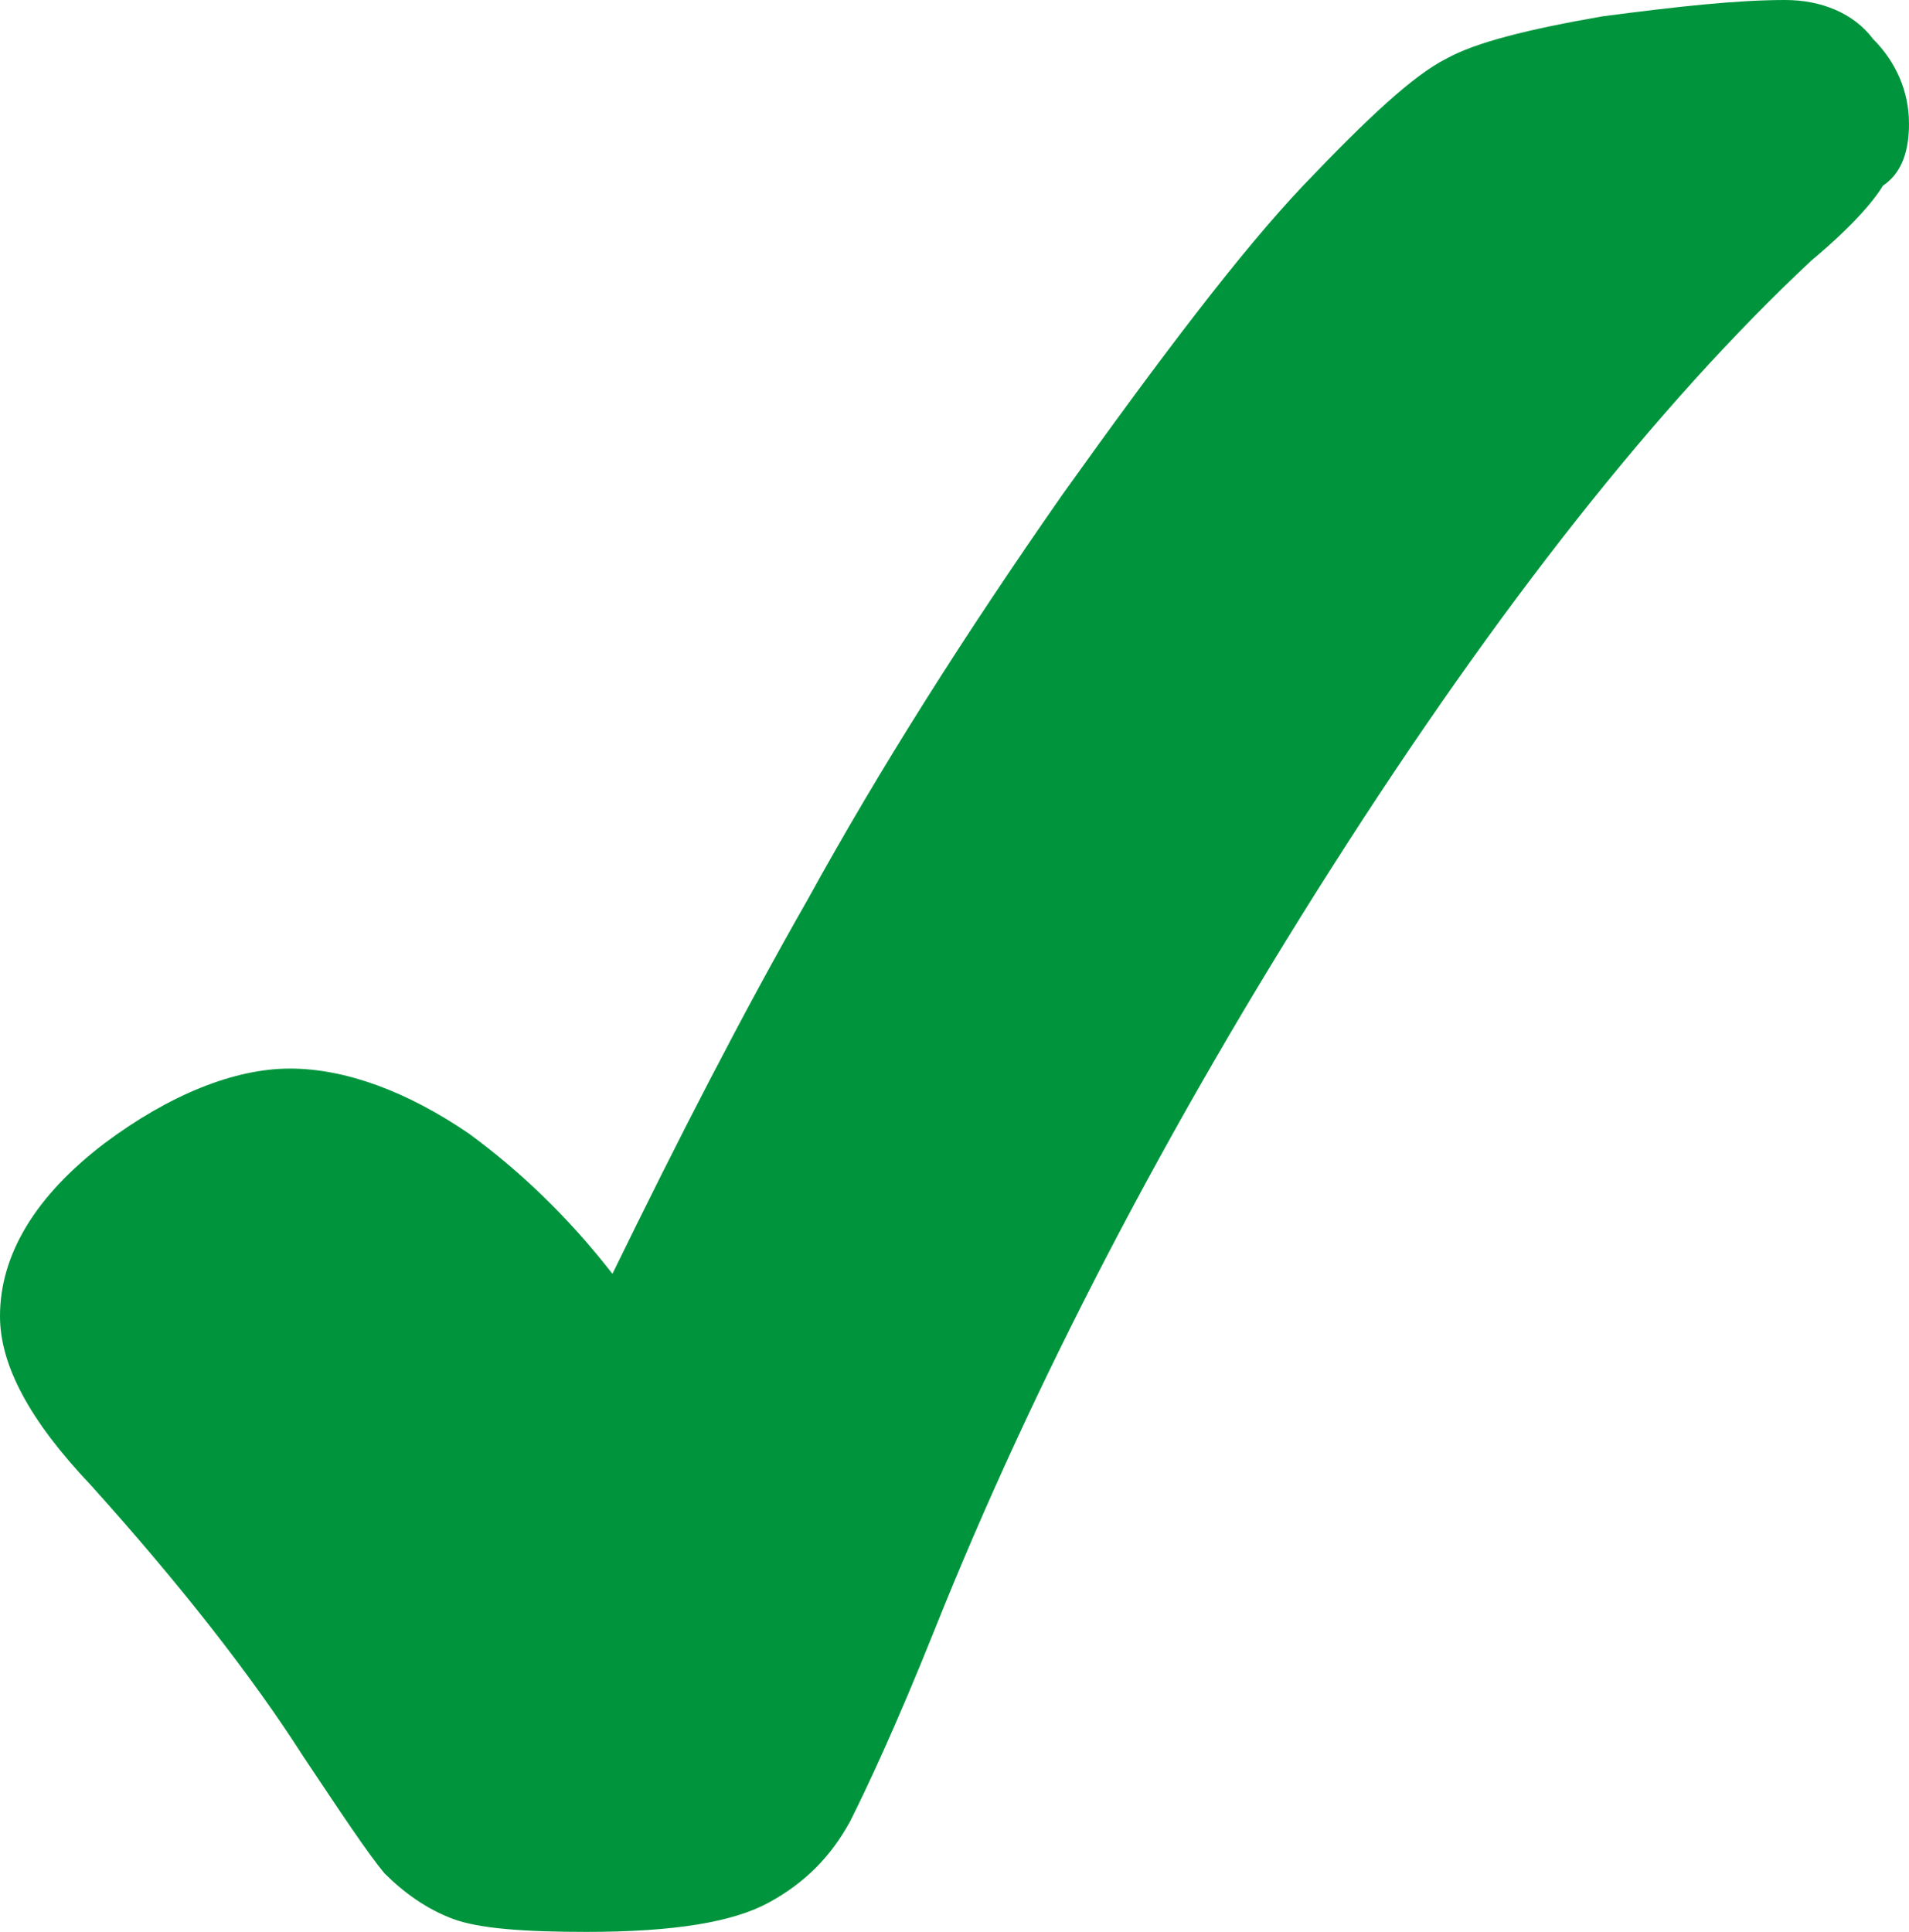 <?xml version="1.0" encoding="UTF-8"?><svg id="Layer_2" xmlns="http://www.w3.org/2000/svg" viewBox="0 0 58.6 59.3"><defs><style>.cls-1{fill:#00953d;}</style></defs><g id="Layer_1-2"><path class="cls-1" d="M54.8,0c-1.5,0-3.3,.2-5.6,.5-2.3,.4-3.9,.8-4.8,1.3-1,.5-2.4,1.8-4.4,3.9-1.9,2-4.4,5.3-7.4,9.5-3,4.3-5.6,8.4-7.8,12.4-2,3.5-4,7.4-6,11.5-1.4-1.8-2.9-3.2-4.4-4.3-1.9-1.3-3.8-2-5.5-2s-3.7,.8-5.7,2.3c-2.1,1.6-3.2,3.4-3.2,5.3,0,1.5,.9,3.2,2.8,5.2,2.7,3,4.9,5.8,6.5,8.3,1.2,1.8,2,3,2.5,3.6,.6,.6,1.3,1.1,2.1,1.4,.8,.3,2.2,.4,4.1,.4,2.7,0,4.5-.3,5.6-.9,1.1-.6,1.9-1.4,2.5-2.5,.5-1,1.4-2.9,2.6-5.9,3-7.5,7.1-15.4,12.2-23.4s10-14.2,14.7-18.6c1.2-1,1.9-1.8,2.2-2.3,.6-.4,.8-1.1,.8-1.9,0-1-.4-1.9-1.1-2.6-.6-.8-1.6-1.2-2.7-1.2Z"/></g></svg>